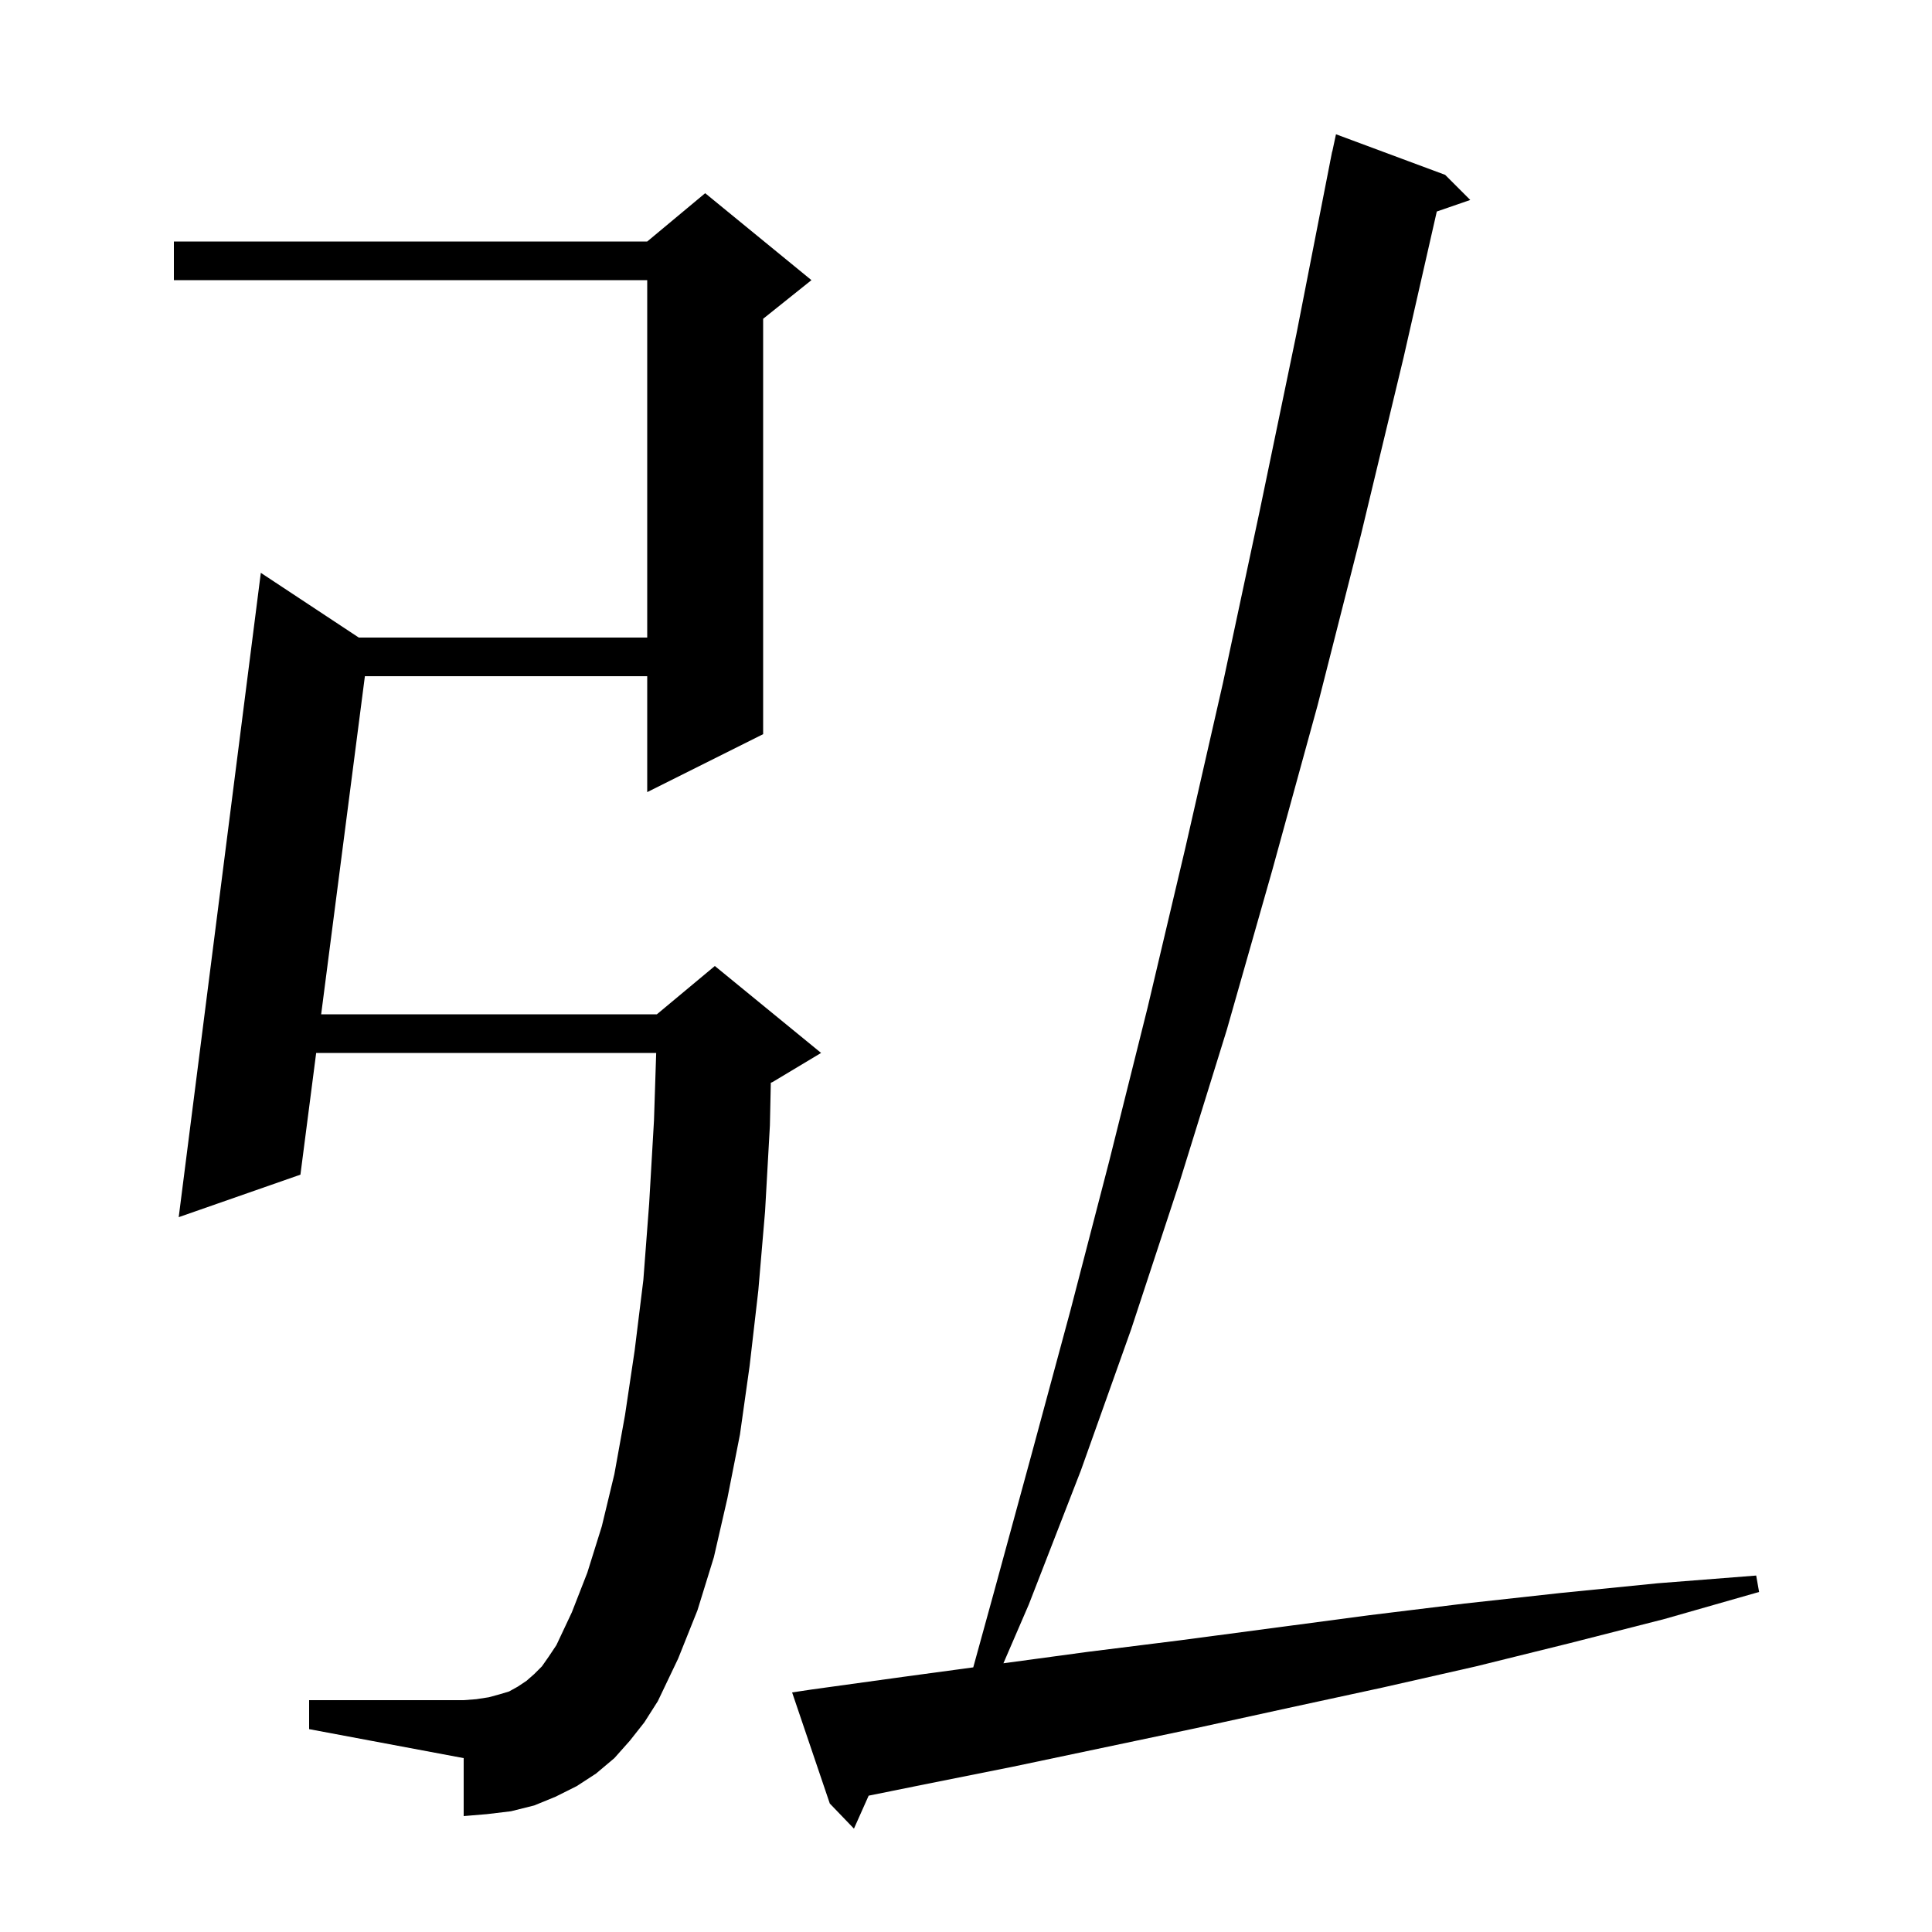 <svg xmlns="http://www.w3.org/2000/svg" xmlns:xlink="http://www.w3.org/1999/xlink" version="1.1" baseProfile="full" viewBox="0 0 200 200" width="200" height="200">
<g fill="black">
<path d="M 84.0 174.9 L 93.4 173.6 L 100.751 172.605 L 102.9 164.8 L 106.8 150.5 L 110.8 135.7 L 114.8 120.3 L 118.8 104.3 L 122.7 87.8 L 126.6 70.7 L 130.4 52.9 L 134.2 34.6 L 137.704 16.7 L 137.7 16.7 L 137.749 16.471 L 137.9 15.7 L 137.914 15.703 L 138.3 13.9 L 149.6 18.1 L 152.2 20.7 L 148.736 21.897 L 145.3 37.0 L 140.9 55.3 L 136.4 73.0 L 131.7 90.1 L 127.0 106.6 L 122.1 122.4 L 117.1 137.6 L 111.9 152.2 L 106.5 166.1 L 103.874 172.182 L 112.6 171.0 L 122.2 169.8 L 141.8 167.2 L 151.6 166.0 L 161.6 164.9 L 171.6 163.9 L 181.8 163.1 L 182.1 164.8 L 172.3 167.6 L 162.5 170.1 L 152.8 172.5 L 143.1 174.7 L 133.4 176.8 L 123.8 178.9 L 104.8 182.9 L 95.3 184.8 L 89.923 185.887 L 88.4 189.3 L 85.9 186.7 L 82.0 175.2 Z M 65.2 180.2 L 63.6 182.0 L 61.7 183.6 L 59.7 184.9 L 57.5 186.0 L 55.3 186.9 L 52.9 187.5 L 50.4 187.8 L 48.0 188.0 L 48.0 182.0 L 32.0 179.0 L 32.0 176.0 L 48.0 176.0 L 49.3 175.9 L 50.6 175.7 L 51.7 175.4 L 52.7 175.1 L 53.6 174.6 L 54.5 174.0 L 55.3 173.3 L 56.1 172.5 L 56.8 171.5 L 57.6 170.3 L 59.2 166.9 L 60.8 162.8 L 62.3 158.0 L 63.6 152.6 L 64.7 146.5 L 65.7 139.8 L 66.6 132.5 L 67.2 124.6 L 67.7 116.0 L 67.928 109.0 L 32.73 109.0 L 31.1 121.6 L 18.5 126.0 L 27.0 59.3 L 37.141 66.0 L 67.0 66.0 L 67.0 29.0 L 18.0 29.0 L 18.0 25.0 L 67.0 25.0 L 73.0 20.0 L 84.0 29.0 L 79.0 33.0 L 79.0 76.0 L 67.0 82.0 L 67.0 70.0 L 37.773 70.0 L 33.247 105.0 L 68.0 105.0 L 74.0 100.0 L 85.0 109.0 L 80.0 112.0 L 79.794 112.086 L 79.7 116.5 L 79.2 125.4 L 78.5 133.6 L 77.6 141.4 L 76.6 148.5 L 75.3 155.1 L 73.9 161.2 L 72.2 166.7 L 70.2 171.7 L 68.1 176.1 L 66.7 178.3 Z " />
</g>
</svg>
